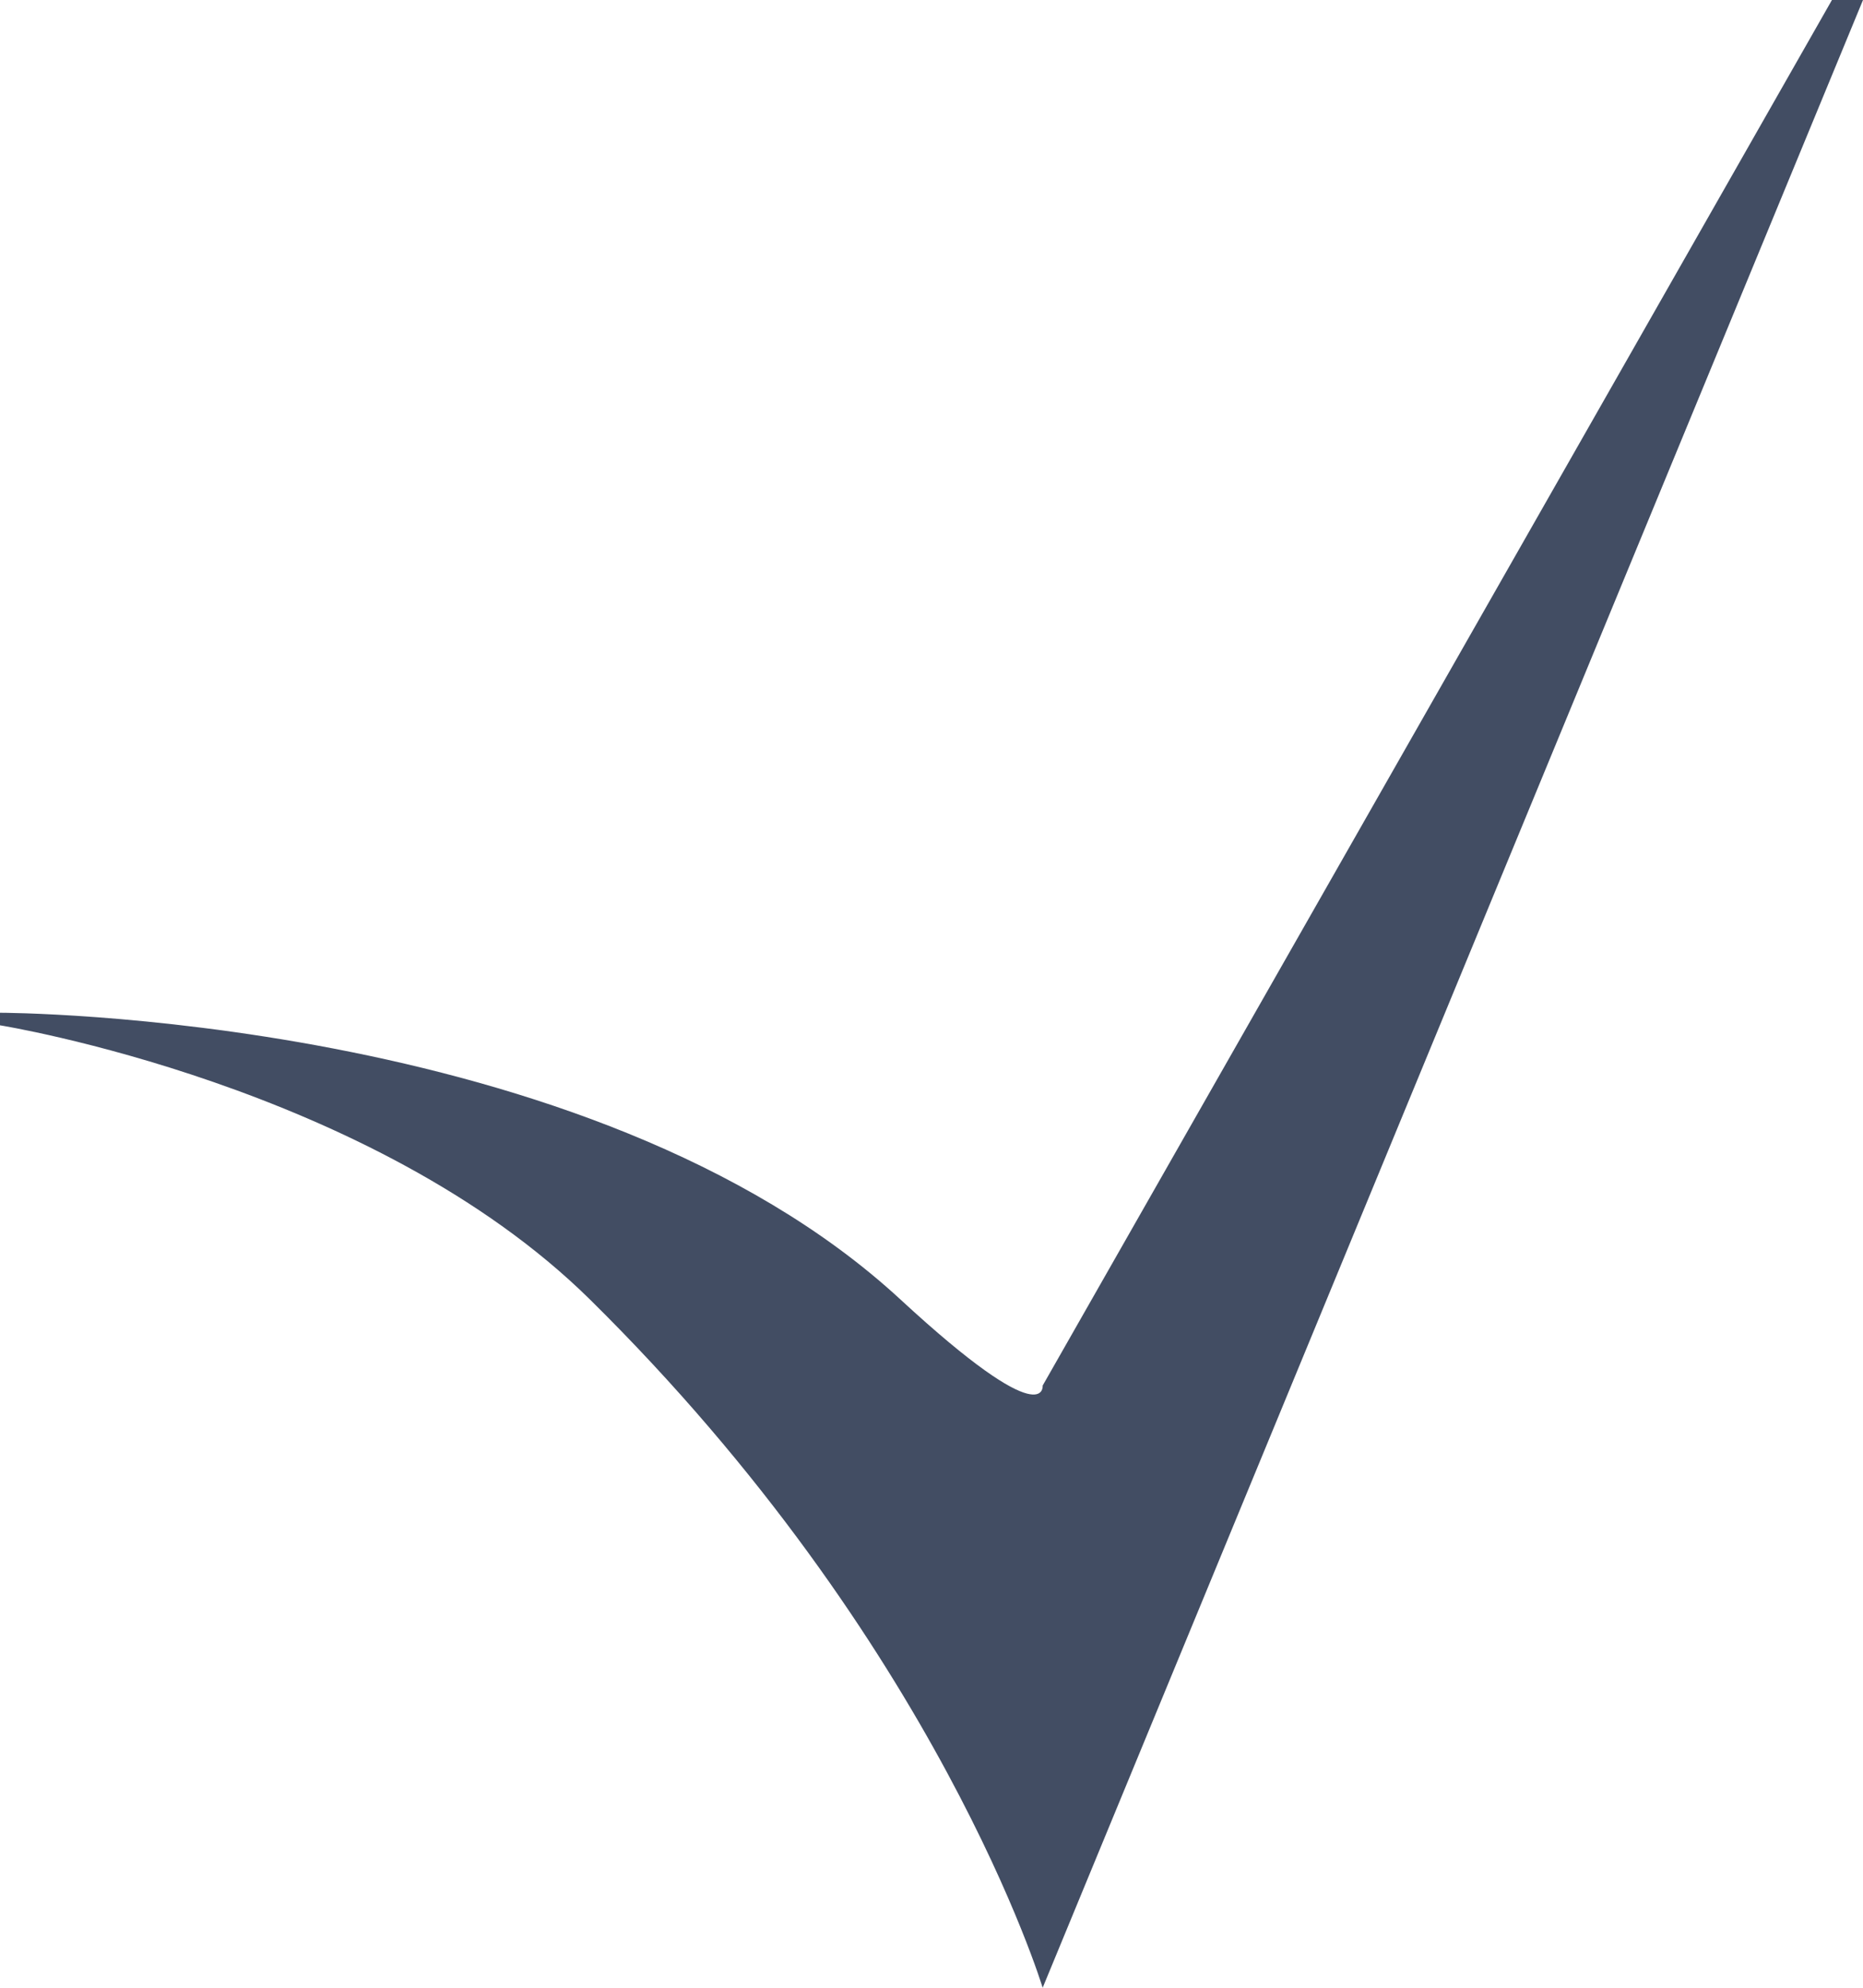 <svg width="15" height="16" viewBox="0 0 15 16" fill="none" xmlns="http://www.w3.org/2000/svg">
<path fill-rule="evenodd" clip-rule="evenodd" d="M15 0L8.395 16C8.395 16 7.559 13.23 4.75 10.46C3 8.735 0 8.253 0 8.253V8.152C0 8.152 4.75 8.152 7.25 10.46C8.436 11.555 8.395 11.153 8.395 11.153L14.75 -2.66904e-05L15 0Z" fill="#13213C" fill-opacity="0.8"/>
</svg>
